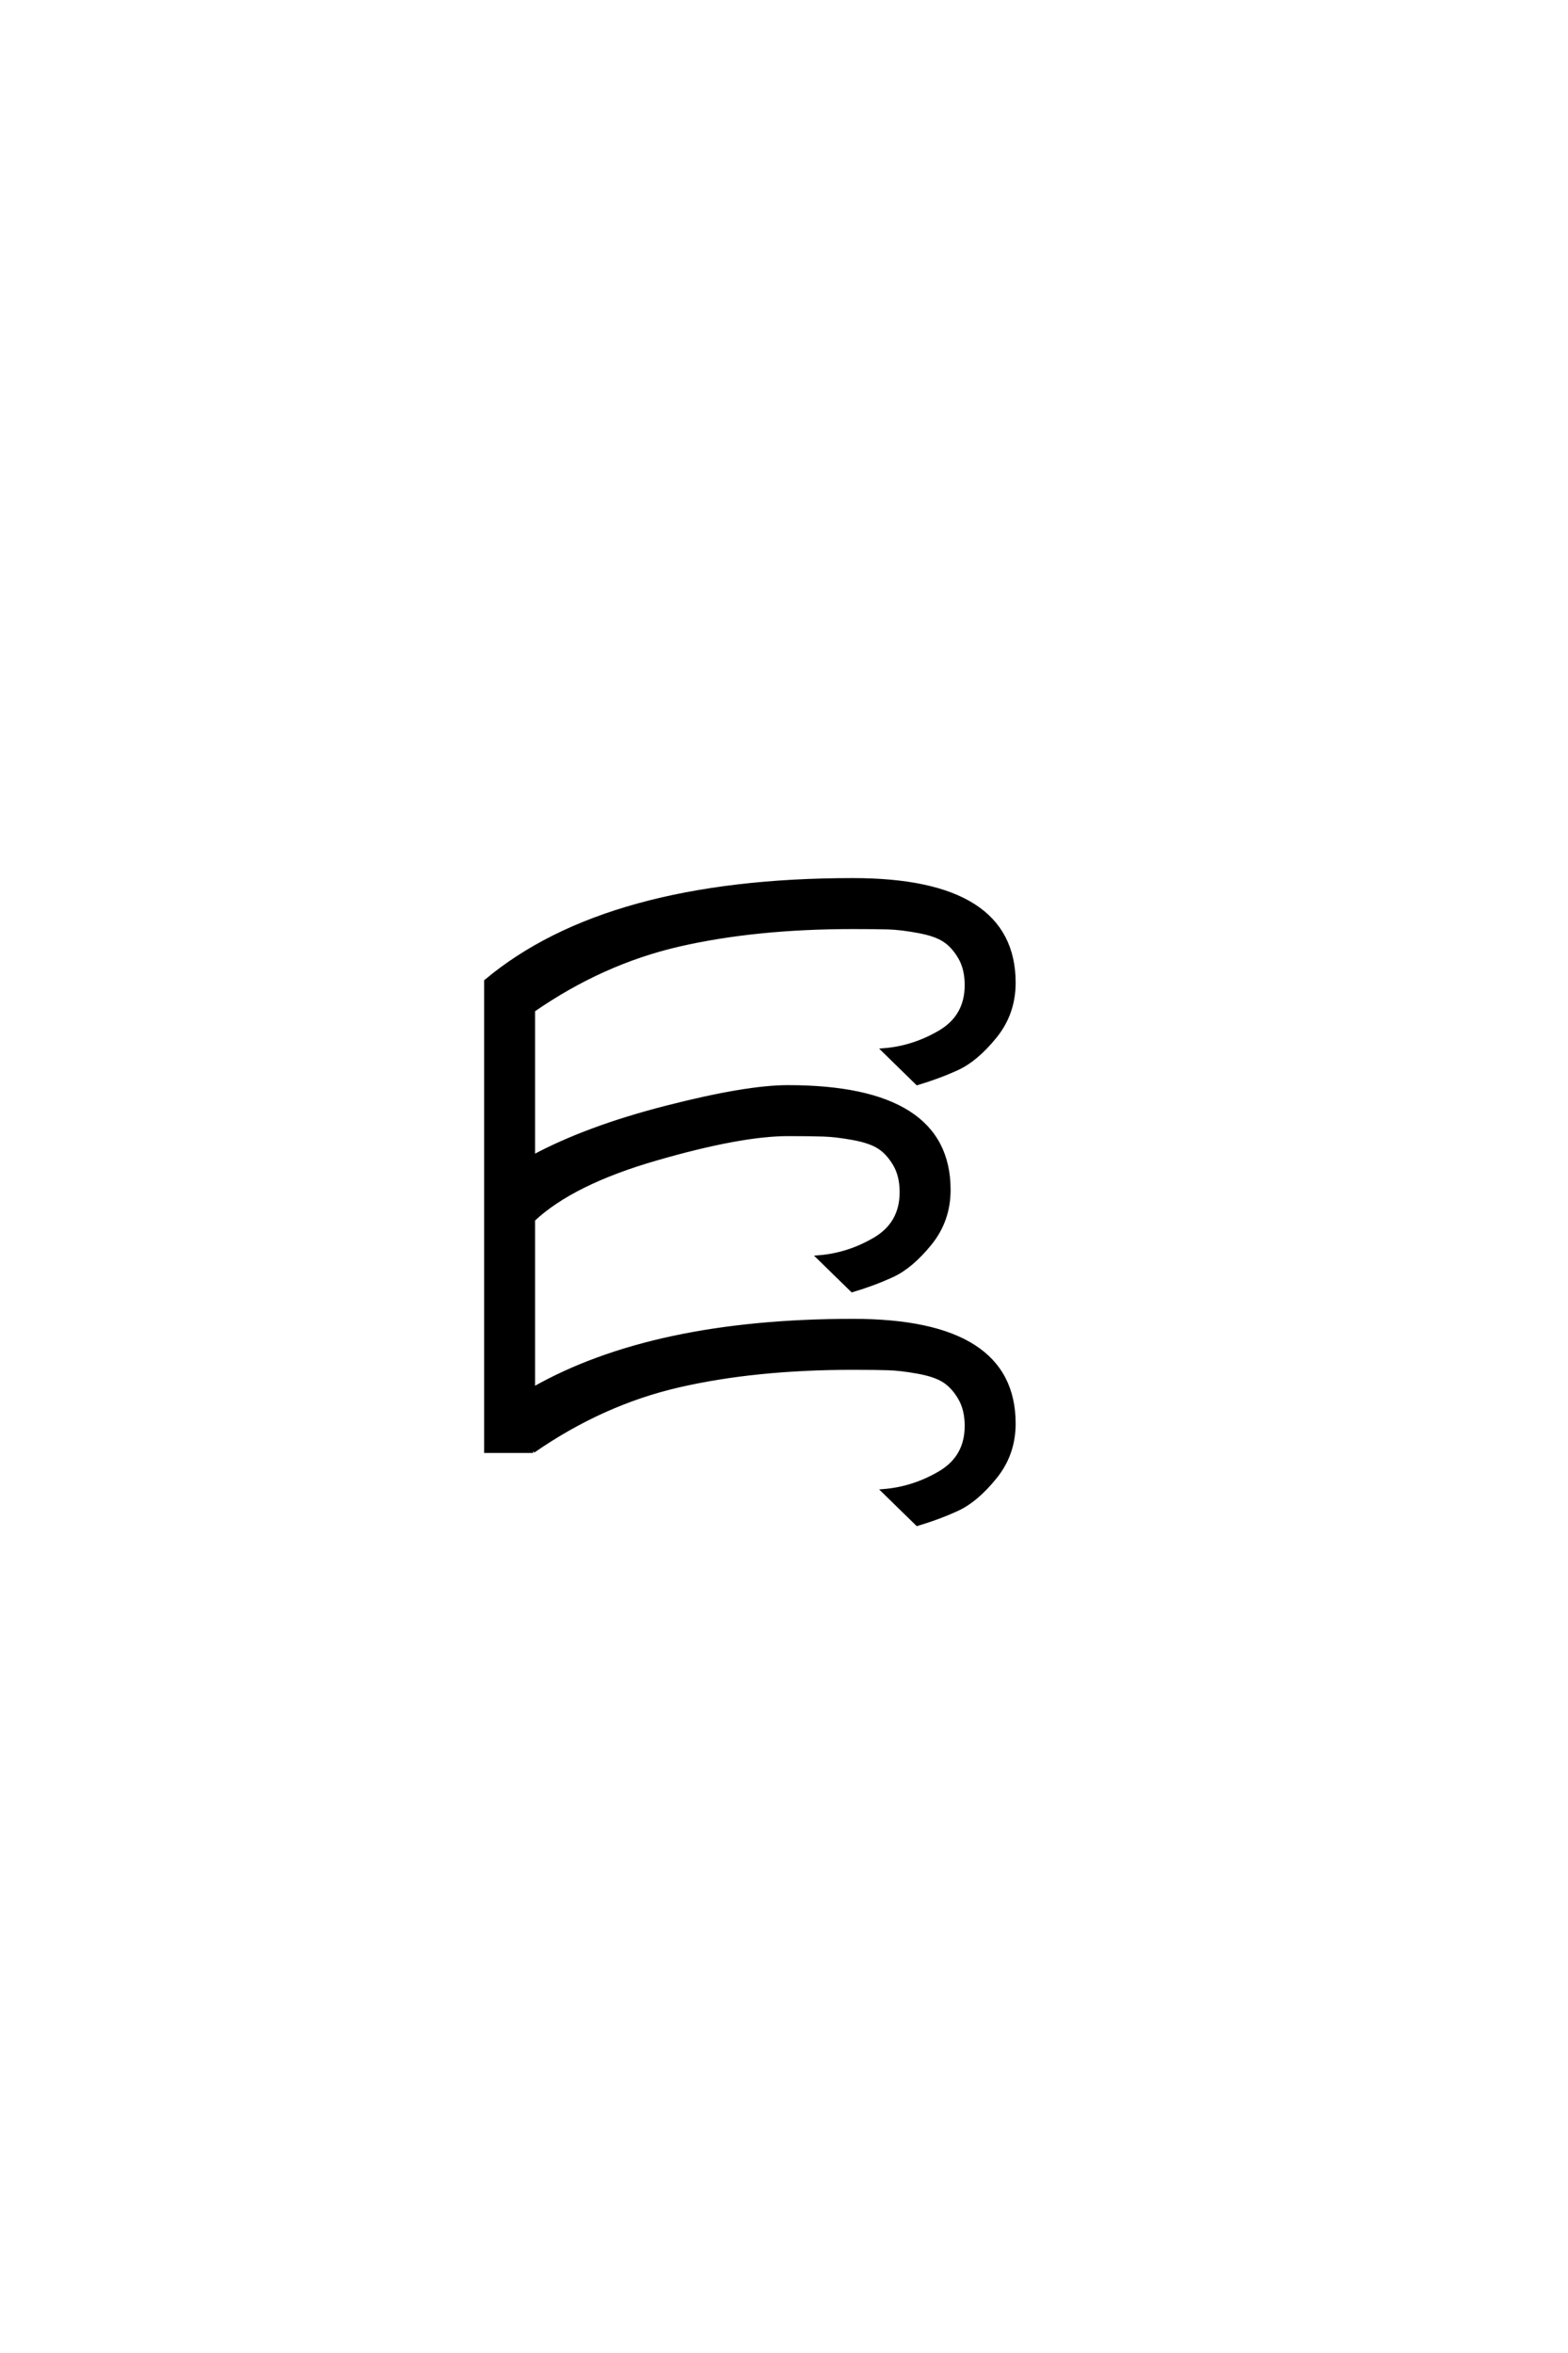 <?xml version='1.0' encoding='UTF-8'?>
<!DOCTYPE svg PUBLIC "-//W3C//DTD SVG 1.0//EN"
"http://www.w3.org/TR/2001/REC-SVG-20010904/DTD/svg10.dtd">

<svg xmlns='http://www.w3.org/2000/svg' version='1.0' width='40.0' height='60.0'>

 <g transform='scale(0.1 -0.1) translate(110.0 -370.0)'>
  <path d='M26 0
L14 0
L14 119.797
Q44.797 145.594 107.594 145.594
Q148.594 145.594 148.594 119.406
Q148.594 111.594 143.797 105.688
Q139 99.797 134.203 97.594
Q129.406 95.406 124 93.797
L115.406 102.203
Q123 102.797 129.797 106.797
Q136.594 110.797 136.594 118.797
Q136.594 123 134.891 125.891
Q133.203 128.797 130.891 130.297
Q128.594 131.797 124.188 132.594
Q119.797 133.406 116.594 133.5
Q113.406 133.594 107.594 133.594
Q82.594 133.594 63.094 129.094
Q43.594 124.594 26 112.406
L26 75
Q39.797 82.406 60.094 87.594
Q80.406 92.797 91 92.797
Q132 92.797 132 66.594
Q132 58.797 127.203 52.891
Q122.406 47 117.594 44.797
Q112.797 42.594 107.406 41
L98.797 49.406
Q106.406 50 113.203 54
Q120 58 120 66
Q120 70.203 118.297 73.094
Q116.594 76 114.297 77.5
Q112 79 107.594 79.797
Q103.203 80.594 100 80.688
Q96.797 80.797 91 80.797
Q79 80.797 57.5 74.594
Q36 68.406 26 59
L26 15.797
Q56.594 33.203 107.594 33.203
Q148.594 33.203 148.594 7
Q148.594 -0.797 143.797 -6.688
Q139 -12.594 134.203 -14.797
Q129.406 -17 124 -18.594
L115.406 -10.203
Q123 -9.594 129.797 -5.594
Q136.594 -1.594 136.594 6.406
Q136.594 10.594 134.891 13.5
Q133.203 16.406 130.891 17.906
Q128.594 19.406 124.188 20.203
Q119.797 21 116.594 21.094
Q113.406 21.203 107.594 21.203
Q82.594 21.203 63.094 16.703
Q43.594 12.203 26 0
' style='fill: #000000; stroke: #000000'/>
 </g>
</svg>
